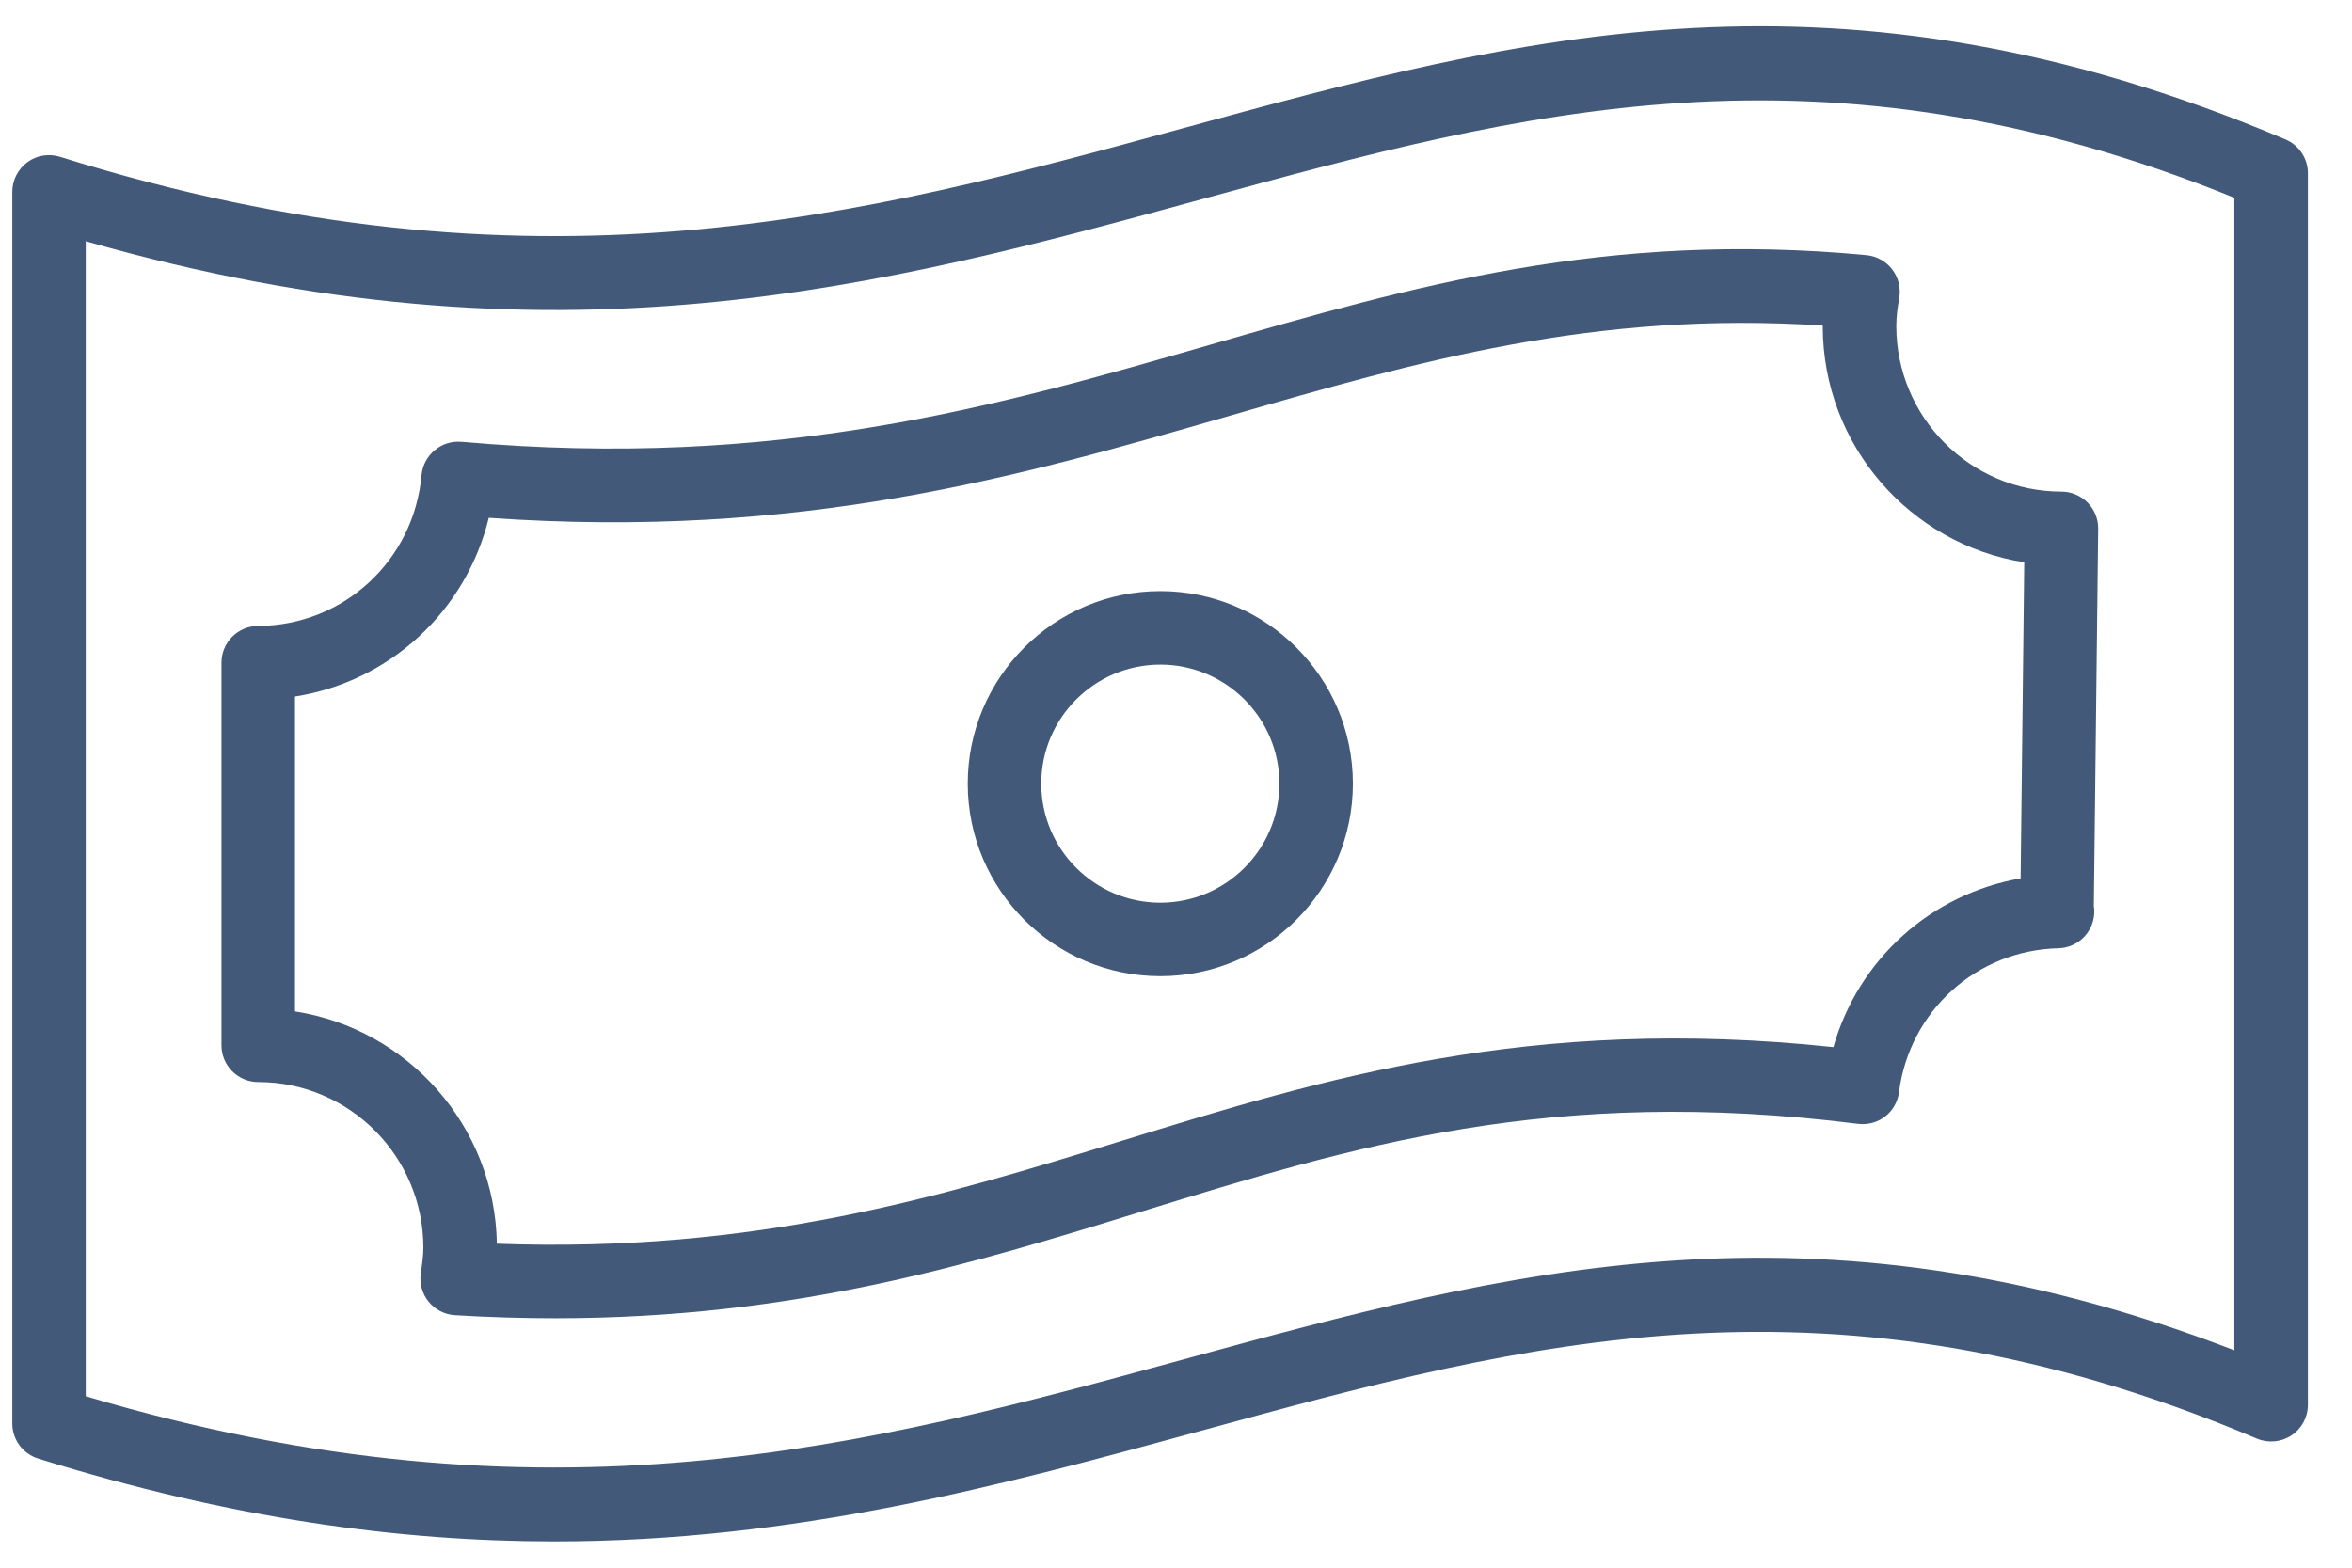 <?xml version="1.0" encoding="UTF-8"?> <svg xmlns="http://www.w3.org/2000/svg" version="1.1" viewBox="0 0 48 32"><defs><style> .cls-1 { fill: #42597a; } </style></defs><g><g id="Layer_1"><g><path class="cls-1" d="M23.68,19.926c2.167,0,3.93-1.763,3.93-3.93s-1.763-3.93-3.93-3.93c-2.167,0-3.93,1.763-3.93,3.93s1.763,3.93,3.93,3.93ZM23.68,13.566c1.34,0,2.43,1.09,2.43,2.43s-1.09,2.43-2.43,2.43c-1.34,0-2.43-1.09-2.43-2.43s1.09-2.43,2.43-2.43Z"></path><path class="cls-1" d="M46.642,2.846c-9.159-3.878-15.633-2.106-22.489-.231-6.505,1.78-13.231,3.62-22.928.586-.23-.071-.477-.031-.668.111-.192.142-.306.366-.306.604v25.14c0,.328.213.618.526.716,3.934,1.229,7.387,1.692,10.533,1.692,4.943,0,9.129-1.145,13.229-2.266,6.598-1.805,12.828-3.511,21.519.167.231.098.498.073.706-.065.21-.139.336-.373.336-.625V3.536c0-.301-.181-.573-.458-.69ZM45.6,27.563c-8.622-3.322-14.864-1.614-21.456.188-6.383,1.747-12.98,3.552-22.394.749V4.924c9.591,2.75,16.302.914,22.798-.863,6.479-1.772,12.607-3.452,21.051-.024v23.526Z"></path><path class="cls-1" d="M9.416,9.019c-.409-.037-.775.268-.813.68-.158,1.746-1.592,3.069-3.336,3.078-.413.002-.747.337-.747.75v7.81c0,.414.336.75.75.75,1.858,0,3.37,1.517,3.37,3.38,0,.172-.024.329-.053.525-.029.207.029.418.162.58s.327.262.536.274c.71.043,1.393.062,2.052.062,4.903,0,8.502-1.109,11.996-2.188,4.281-1.32,8.322-2.568,14.584-1.78.42.051.784-.237.838-.647.216-1.661,1.584-2.896,3.254-2.937.41-.01.736-.349.731-.759,0-.035-.003-.07-.009-.104l.089-7.699c.002-.201-.076-.394-.217-.536s-.333-.223-.533-.223c-1.858,0-3.37-1.516-3.37-3.38,0-.196.026-.384.06-.572.035-.206-.017-.417-.143-.583-.127-.166-.317-.272-.525-.292-5.315-.502-9.245.631-13.405,1.832-4.335,1.252-8.817,2.548-15.271,1.978ZM37.199,6.643v.014c0,2.433,1.785,4.455,4.112,4.821l-.074,6.452c-1.832.32-3.311,1.652-3.821,3.444-6.201-.659-10.431.651-14.526,1.914-3.662,1.131-7.448,2.293-12.75,2.099-.039-2.399-1.815-4.384-4.12-4.742v-6.427c1.933-.305,3.49-1.74,3.955-3.648,6.362.448,10.815-.84,15.127-2.085,3.816-1.102,7.425-2.147,12.098-1.84Z"></path></g></g></g></svg> 